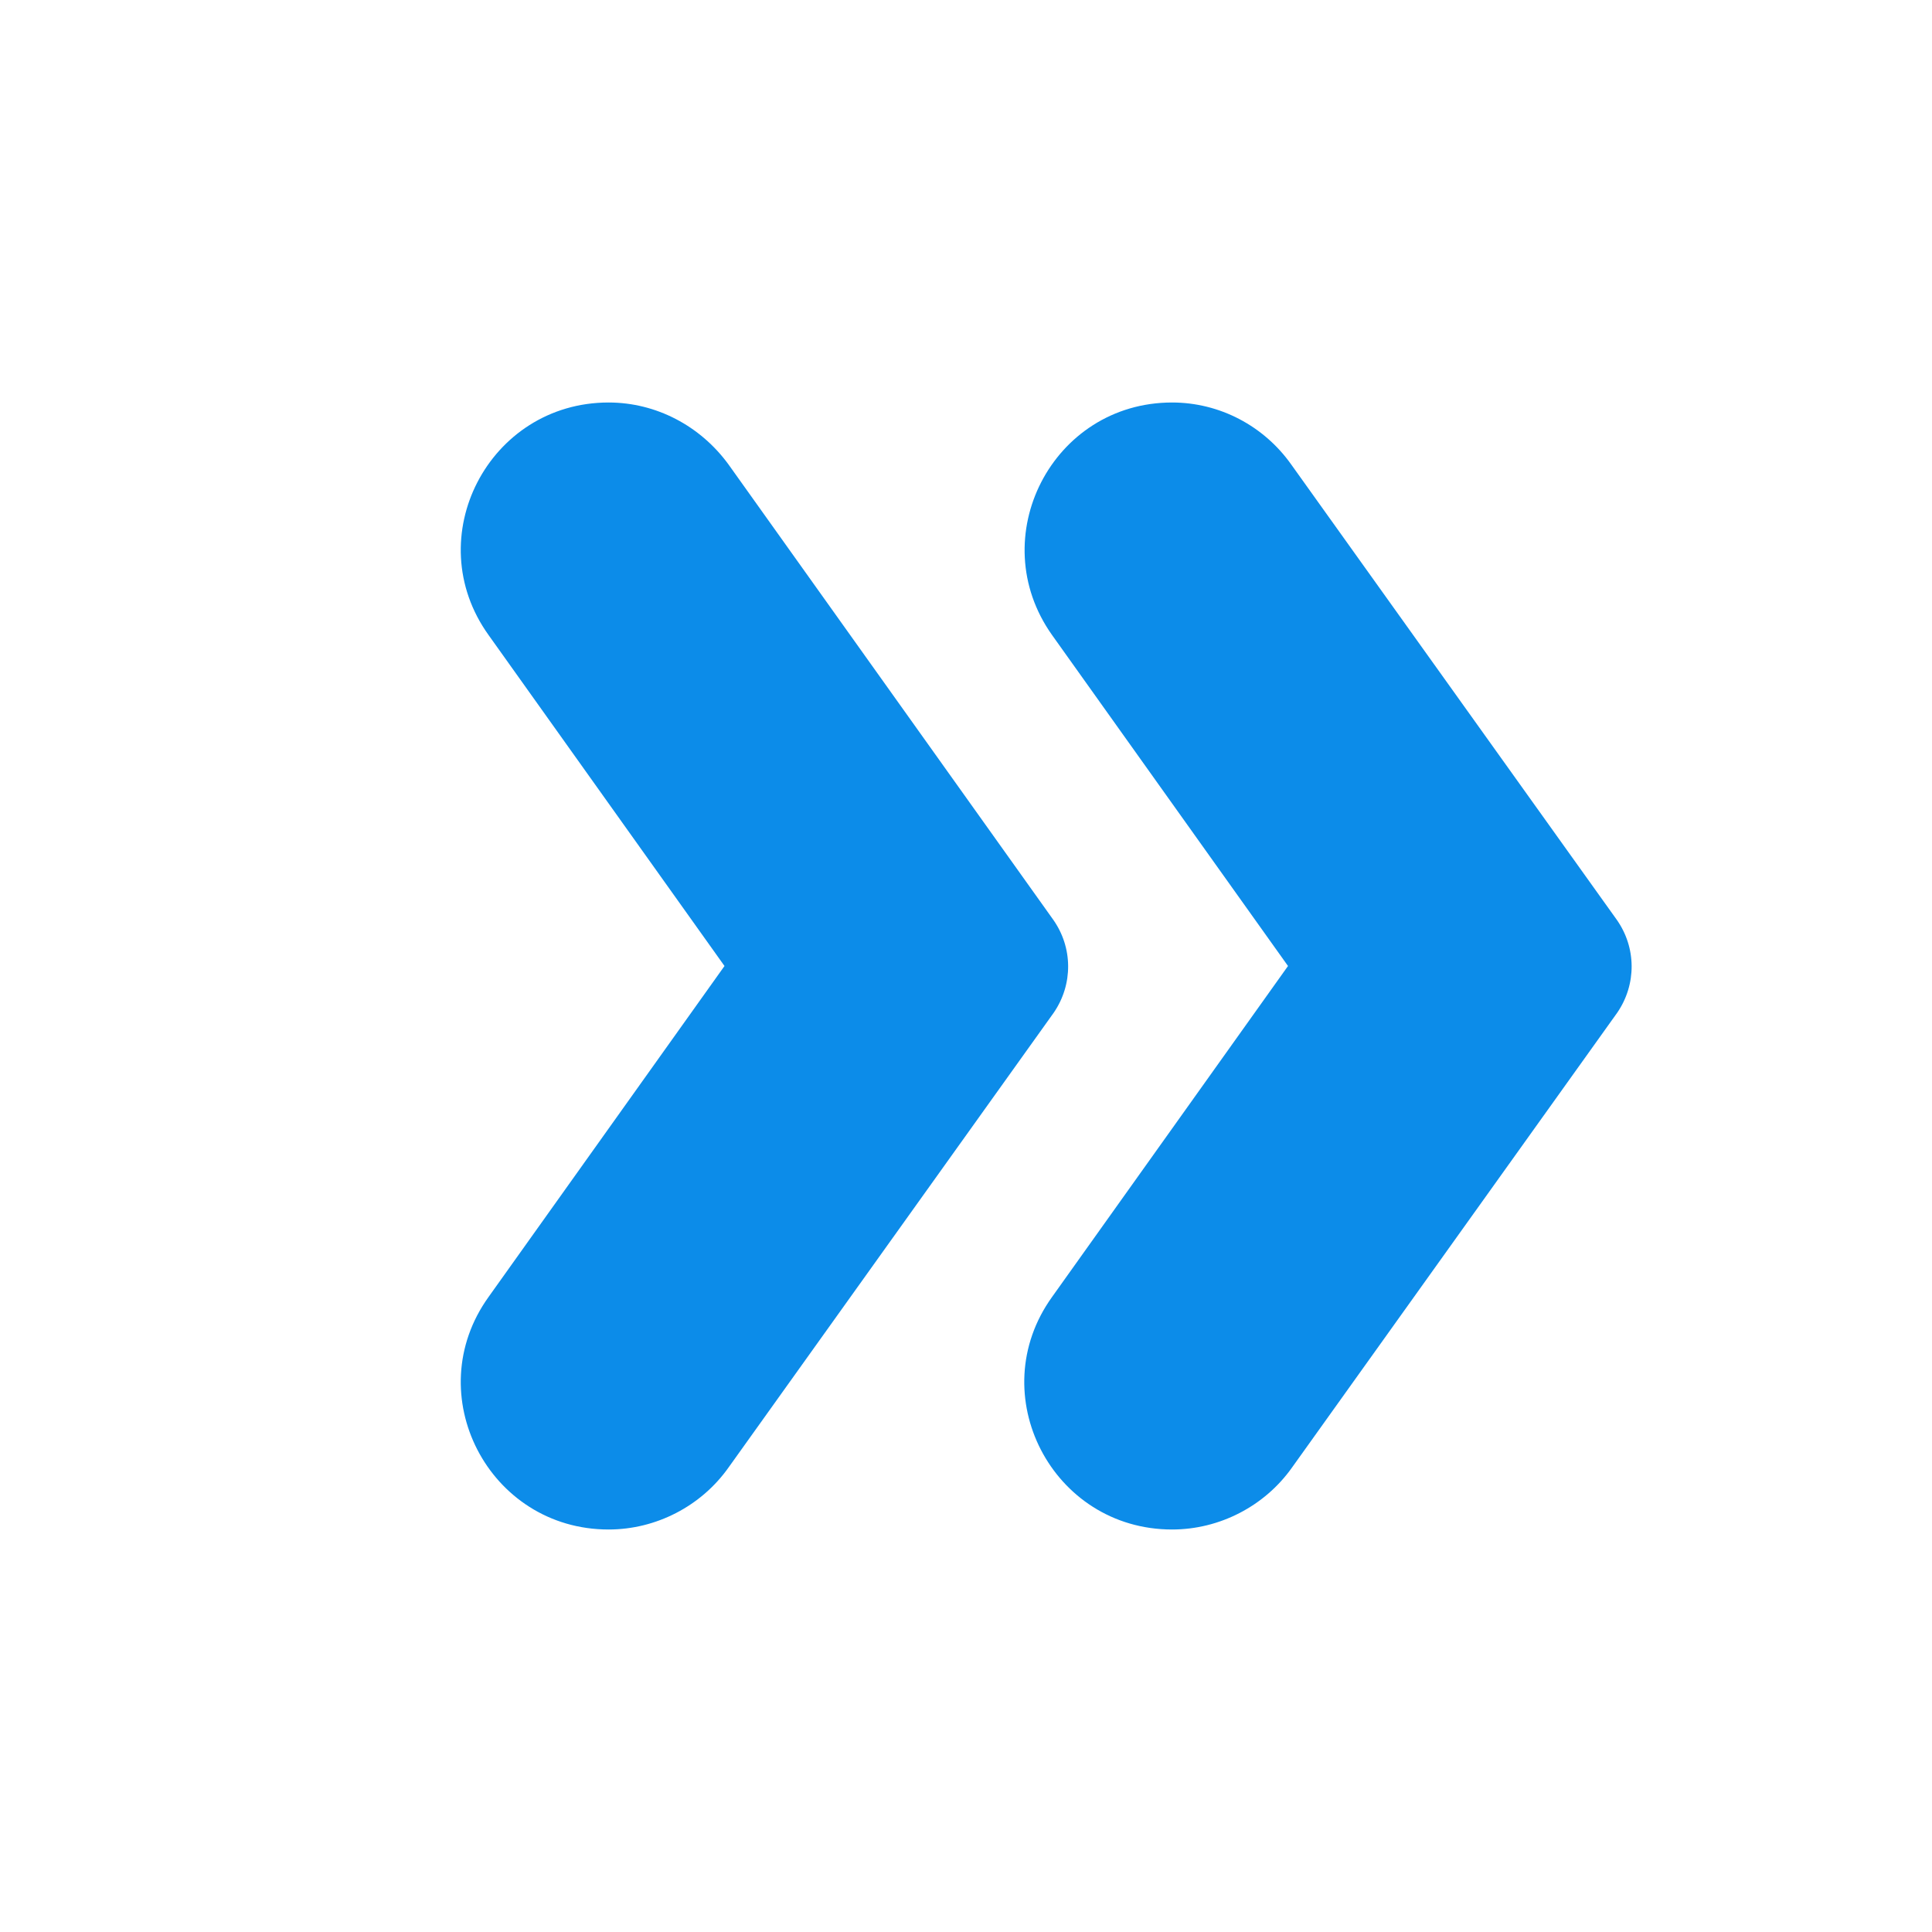 <svg width="24" height="24" viewBox="0 0 24 24" fill="none" xmlns="http://www.w3.org/2000/svg">
<g id="ic:round-double-arrow">
<path id="Vector" d="M20.08 11.42L16.04 5.77C15.7 5.29 15.15 5 14.56 5C13.07 5 12.21 6.68 13.07 7.89L16 12L13.07 16.11C12.2 17.32 13.07 19 14.56 19C15.15 19 15.71 18.71 16.05 18.23L20.09 12.58C20.33 12.23 20.33 11.77 20.08 11.42Z" fill="#0C8CE9"/>
<path id="Vector_2" d="M13.08 11.42L9.05 5.77C8.7 5.29 8.15 5 7.56 5C6.07 5 5.2 6.68 6.07 7.89L9 12L6.07 16.11C5.2 17.32 6.07 19 7.56 19C8.15 19 8.71 18.71 9.05 18.23L13.09 12.58C13.33 12.23 13.33 11.77 13.08 11.42Z" fill="#0C8CE9"/>
</g>
</svg>
